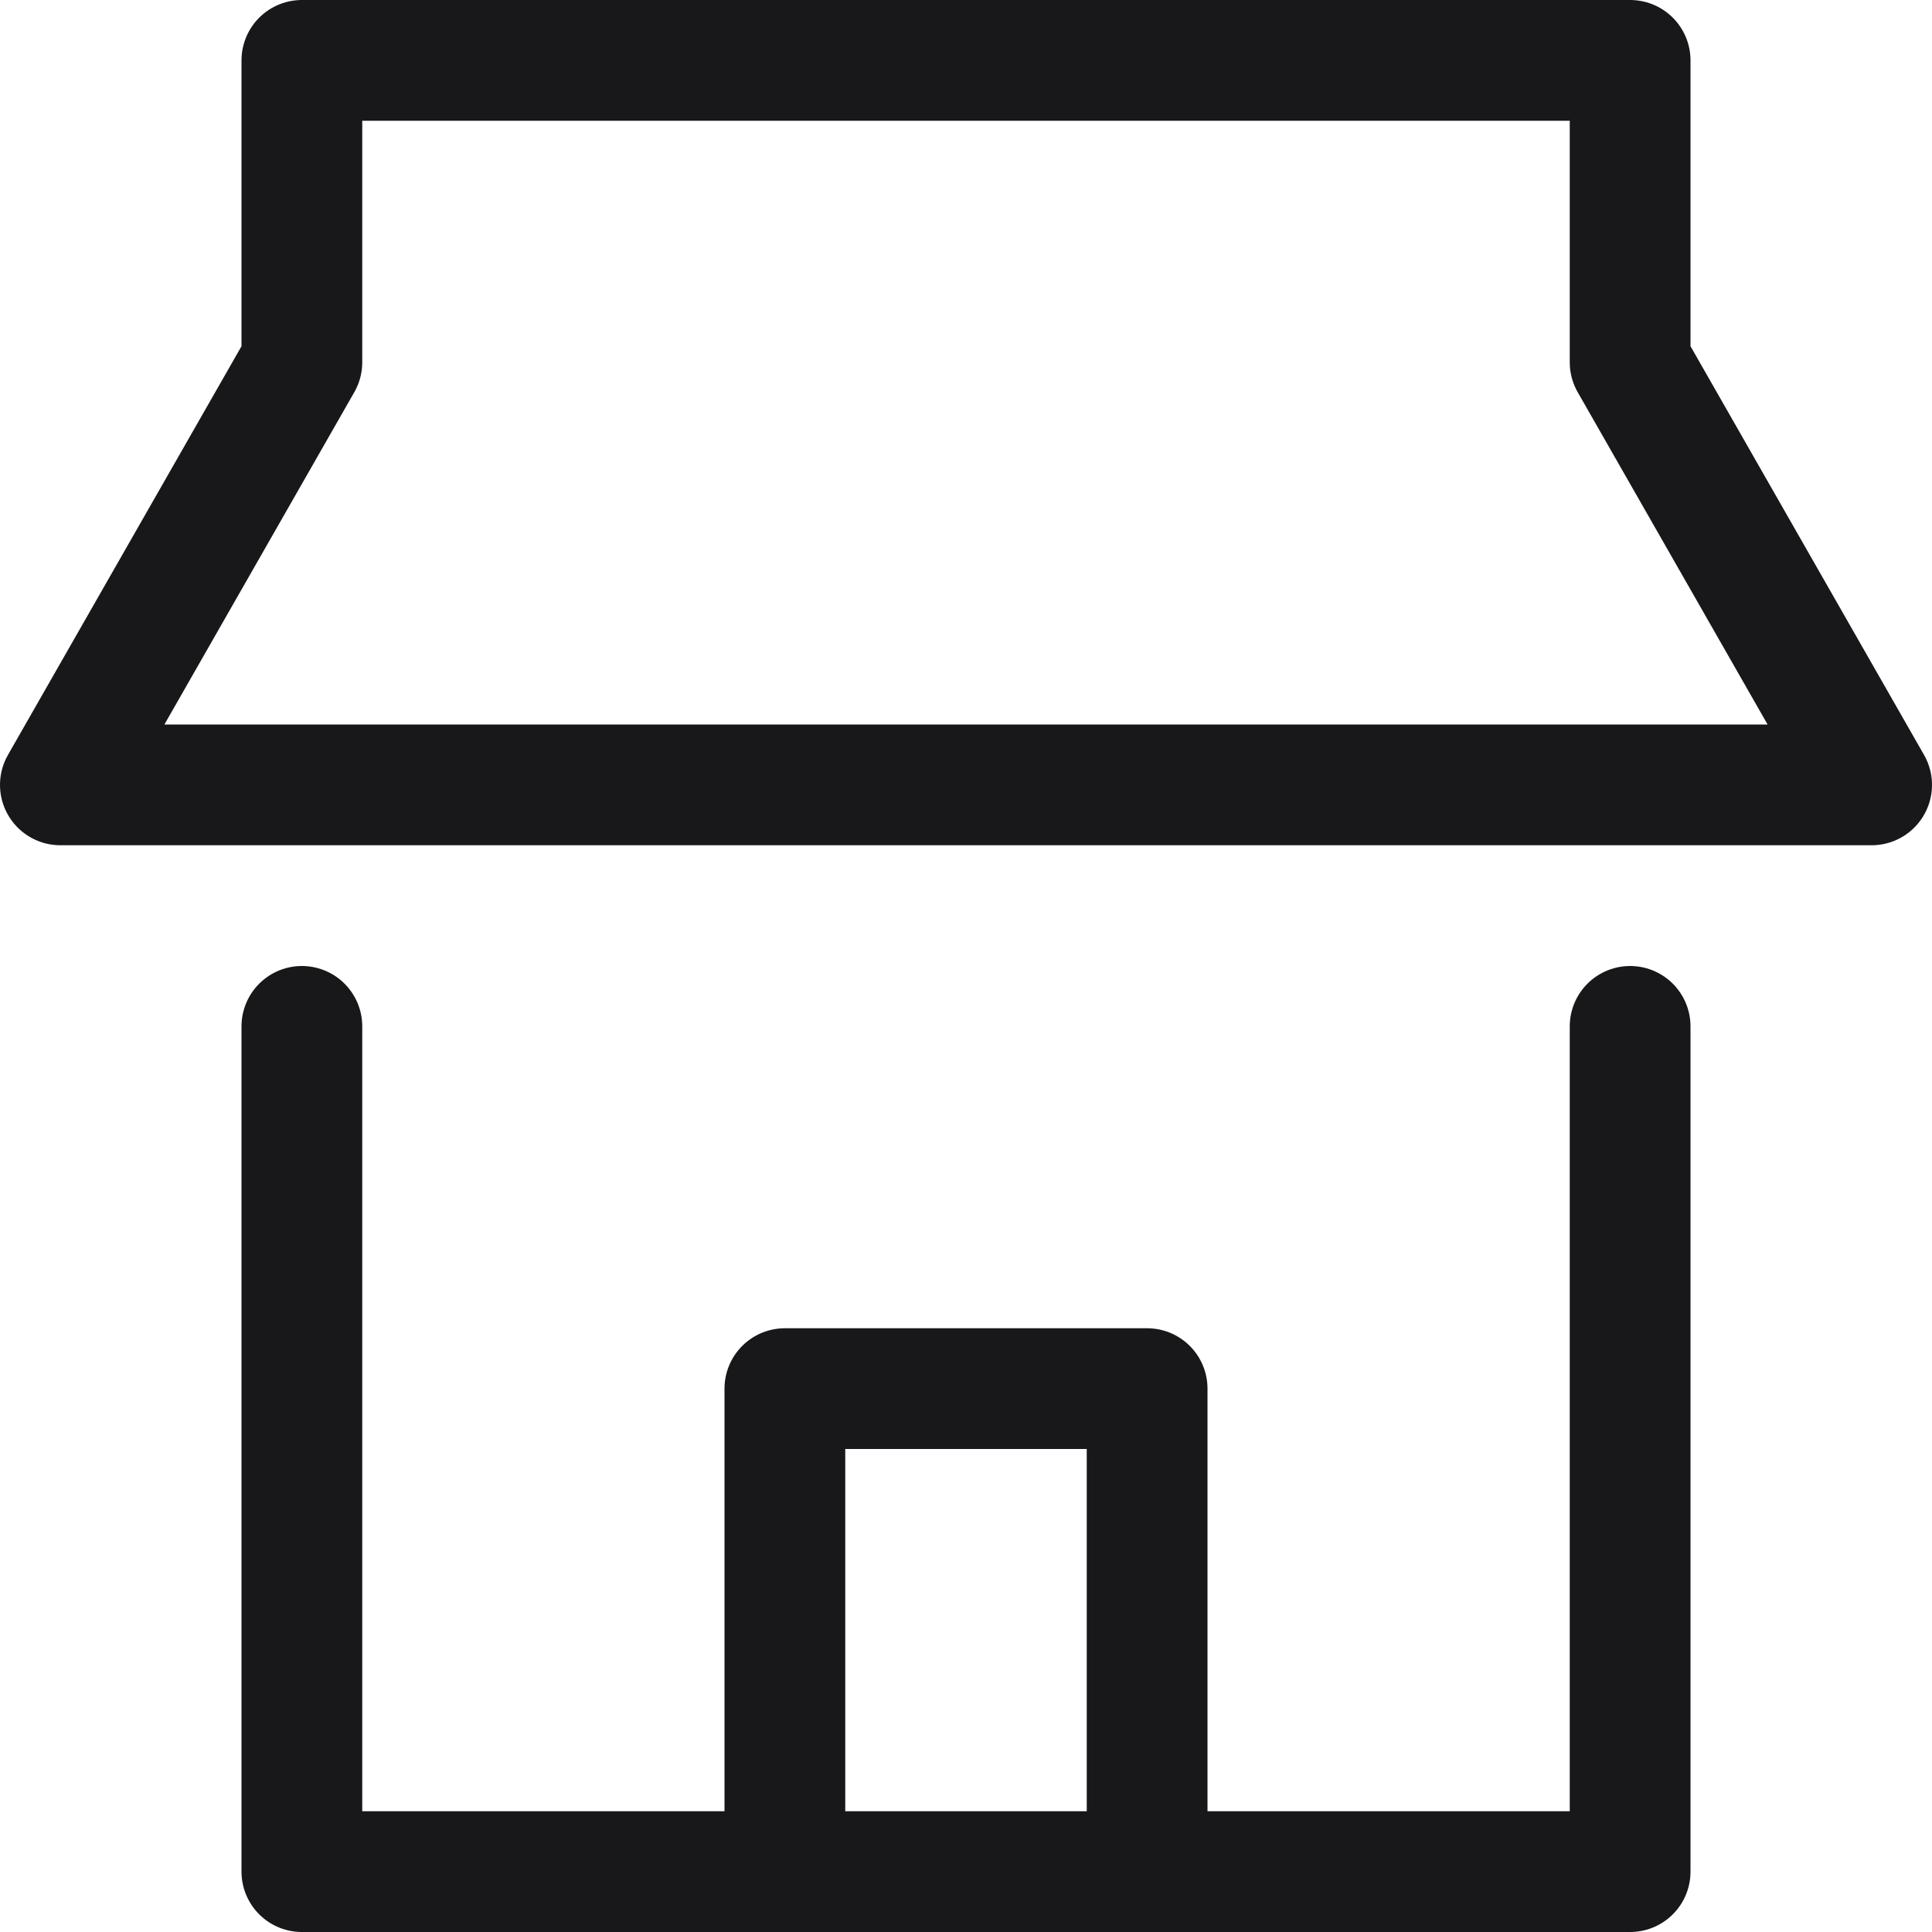 <svg fill="none" xmlns="http://www.w3.org/2000/svg" viewBox="0 0 16 16"><g clip-path="url(#clip0_448_4114)" stroke="#18181B" stroke-miterlimit="10" stroke-linecap="round" stroke-linejoin="round"><path d="M13.5 8.5v7h-11v-7"/><path d="M6.5 15.5v-4h3v4M15.5 6.5H.5l2-3.5V.5h11V3l2 3.5z"/></g><defs><clipPath id="clip0_448_4114"><path fill="#fff" d="M0 0h16v16H0z"/></clipPath></defs></svg>